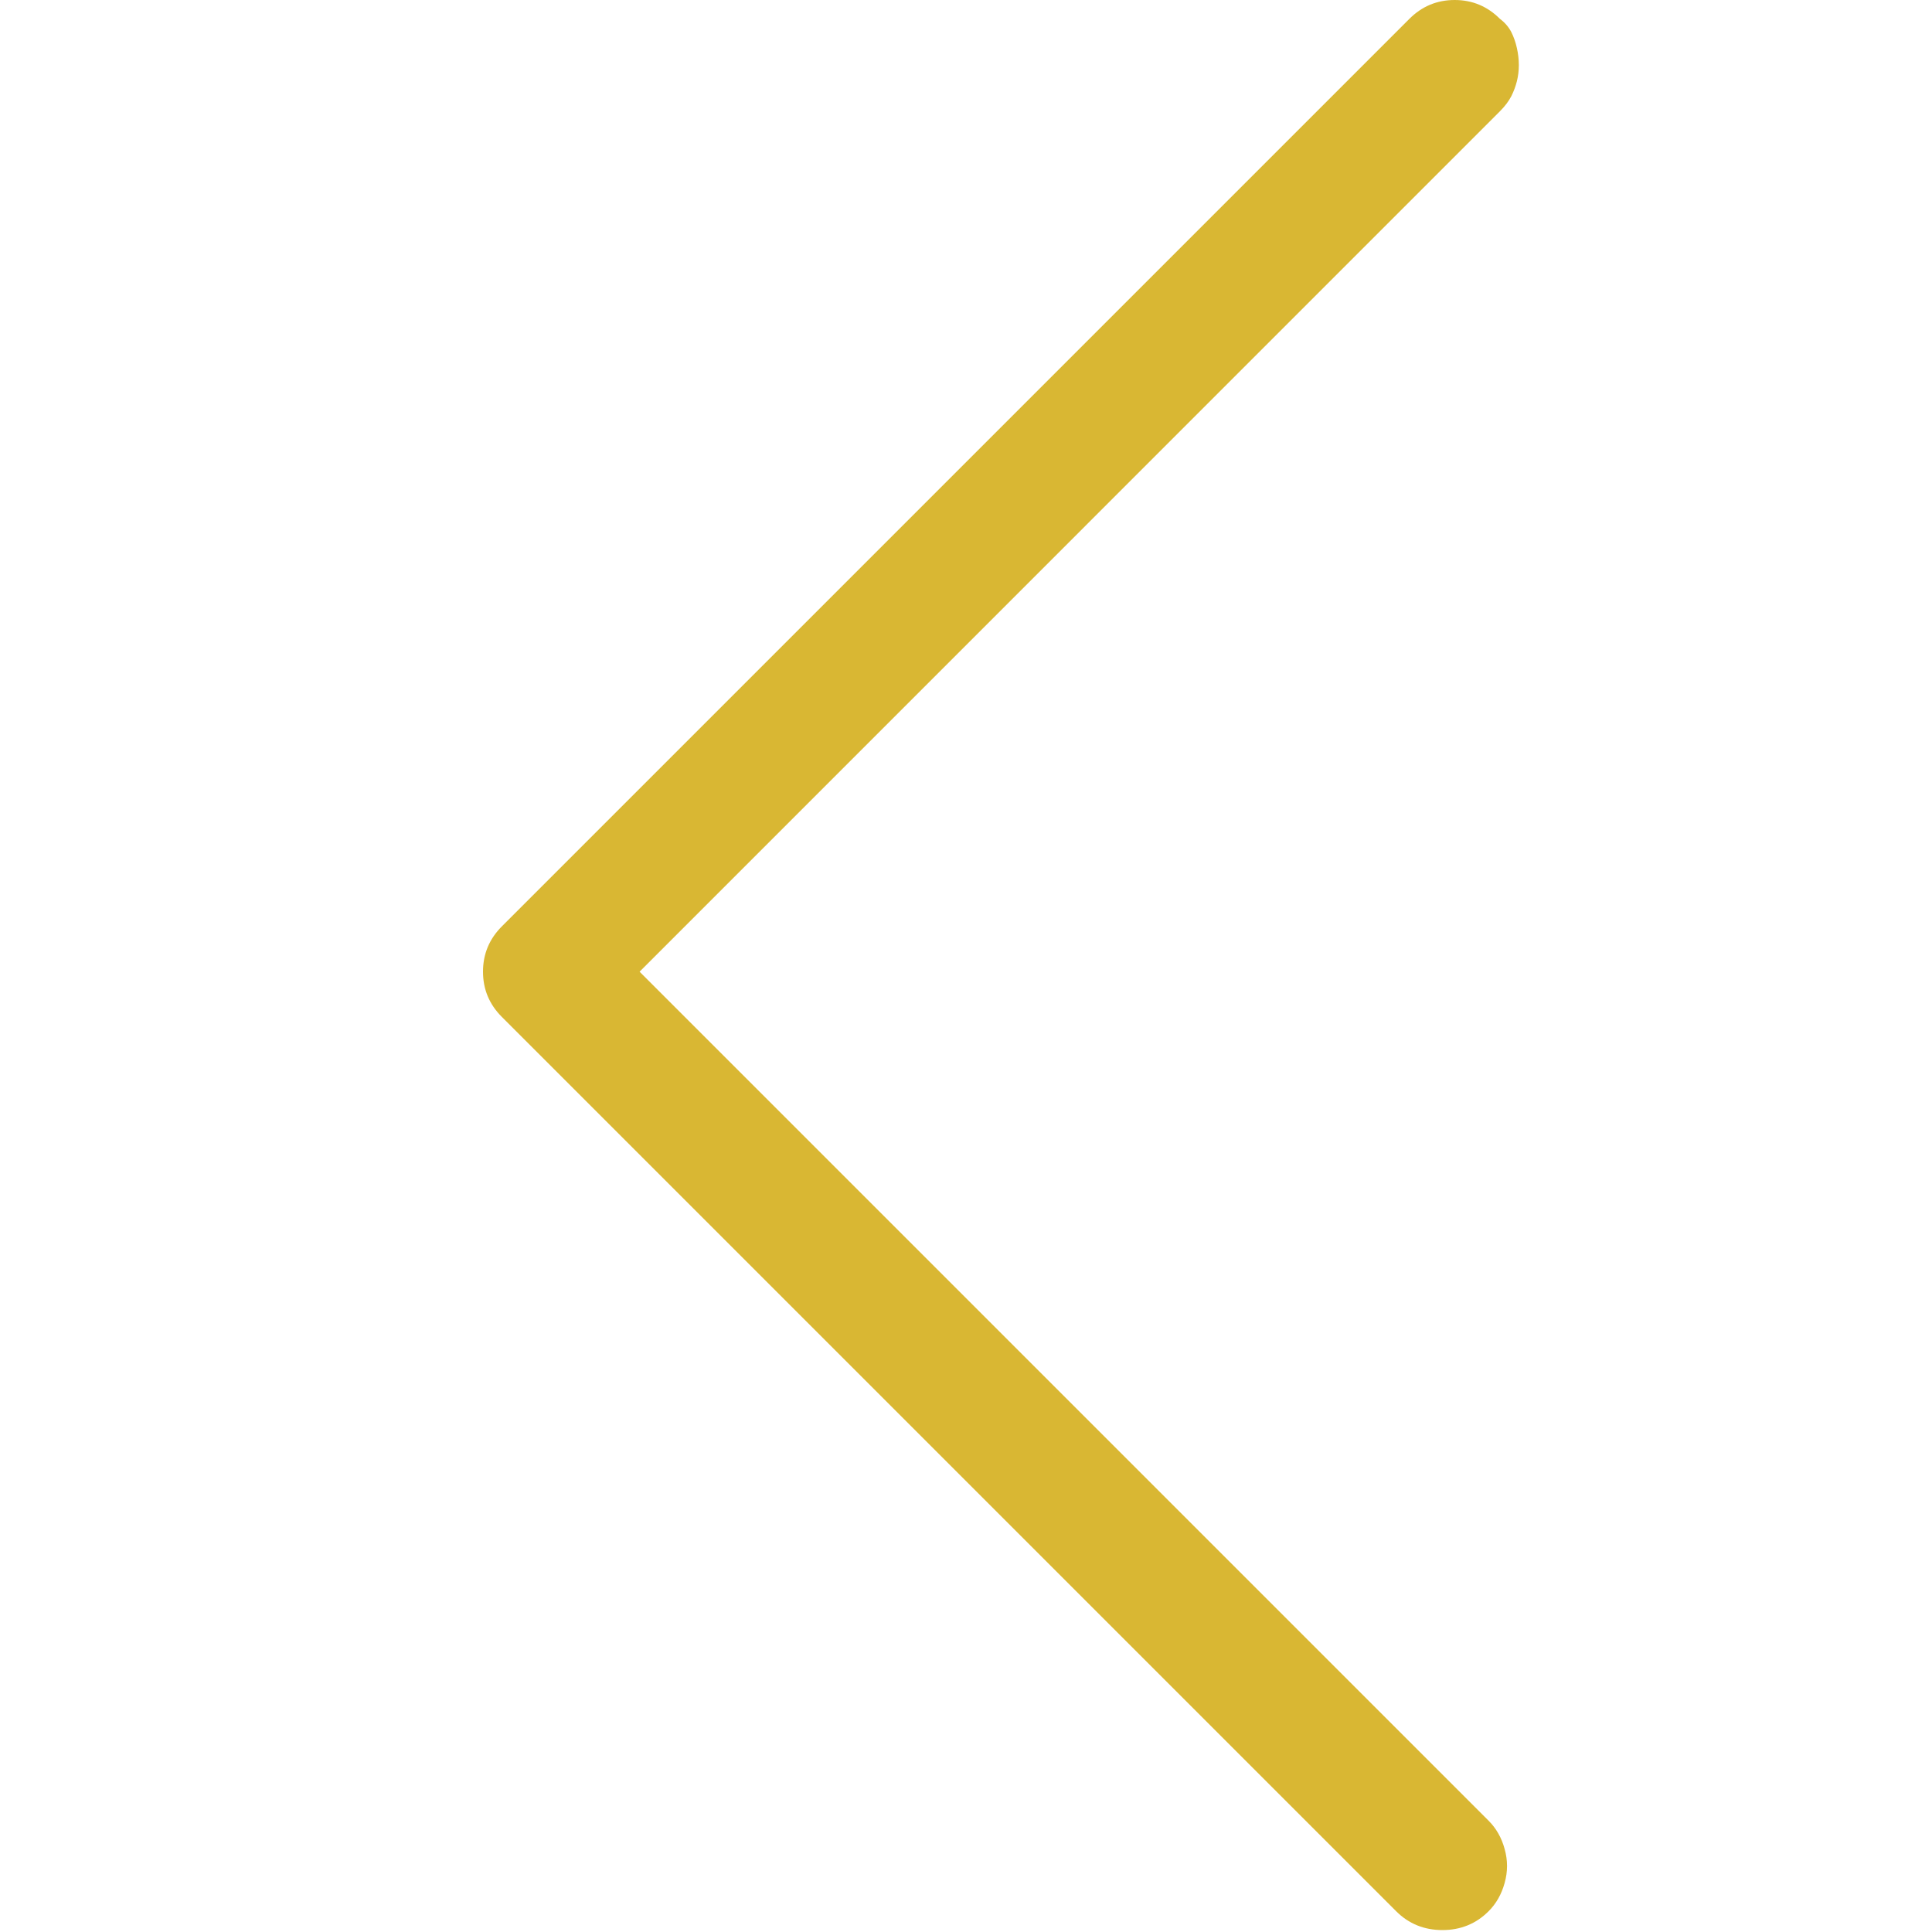 <?xml version="1.0" encoding="UTF-8"?>
<svg width="20px" height="20px" viewBox="0 0 20 20" version="1.1" xmlns="http://www.w3.org/2000/svg" xmlns:xlink="http://www.w3.org/1999/xlink">
    <!-- Generator: Sketch 43.2 (39069) - http://www.bohemiancoding.com/sketch -->
    <title>icon-arrow-previous</title>
    <desc>Created with Sketch.</desc>
    <defs></defs>
    <g id="Page-1" stroke="none" stroke-width="1" fill="none" fill-rule="evenodd">
        <path d="M14.59,0.195 C14.72,0.065 14.876,0 15.059,0 C15.241,0 15.397,0.065 15.527,0.195 C15.579,0.234 15.618,0.28 15.645,0.332 C15.671,0.384 15.69,0.439 15.703,0.498 C15.716,0.557 15.723,0.615 15.723,0.674 C15.723,0.732 15.716,0.788 15.703,0.84 C15.69,0.892 15.671,0.944 15.645,0.996 C15.618,1.048 15.579,1.1 15.527,1.152 L6.621,10.059 L15.41,18.848 C15.488,18.926 15.544,19.023 15.576,19.141 C15.609,19.258 15.609,19.375 15.576,19.492 C15.544,19.609 15.488,19.707 15.41,19.785 C15.28,19.915 15.12,19.98 14.932,19.98 C14.743,19.98 14.583,19.915 14.453,19.785 L5.195,10.527 C5.065,10.397 5,10.241 5,10.059 C5,9.876 5.065,9.72 5.195,9.59 L14.59,0.195 Z" id="arrow-back" fill="#D9B733"></path>
    </g>
</svg>